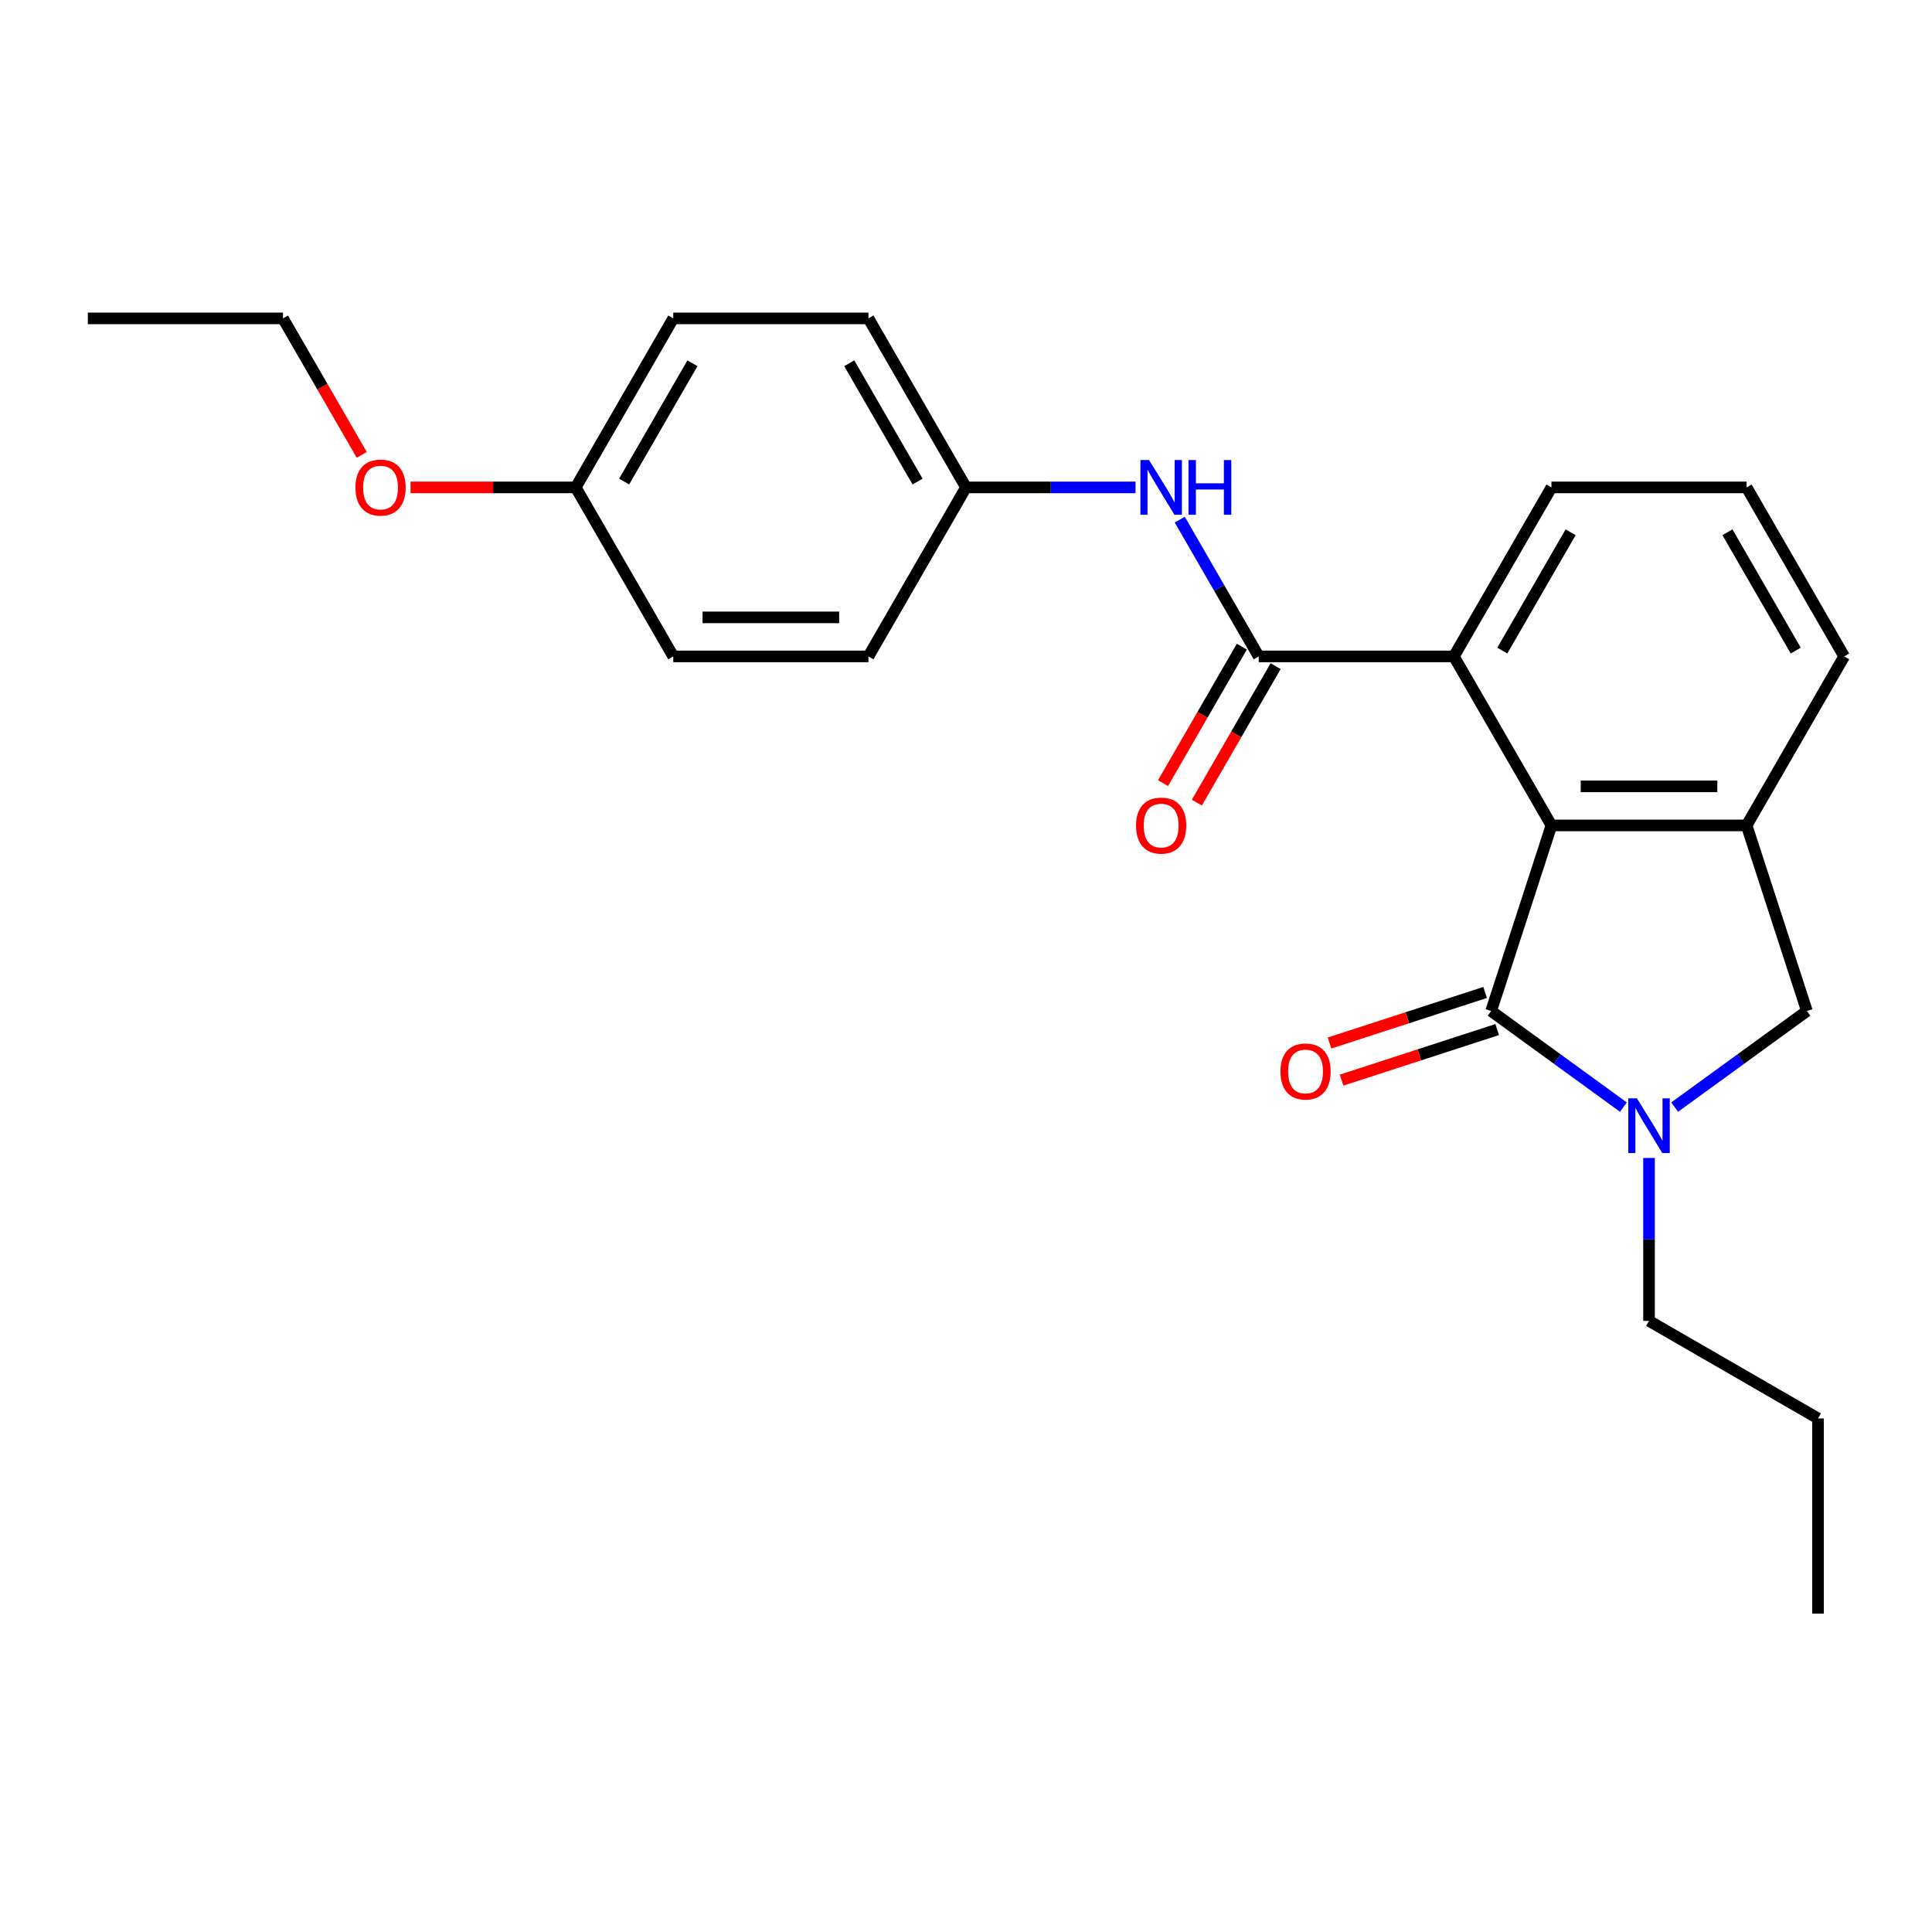 <?xml version='1.0' encoding='iso-8859-1'?>
<svg version='1.1' baseProfile='full'
              xmlns='http://www.w3.org/2000/svg'
                      xmlns:rdkit='http://www.rdkit.org/xml'
                      xmlns:xlink='http://www.w3.org/1999/xlink'
                  xml:space='preserve'
width='1000px' height='1000px' viewBox='0 0 1000 1000'>
<!-- END OF HEADER -->
<rect style='opacity:1.0;fill:#FFFFFF;stroke:none' width='1000' height='1000' x='0' y='0'> </rect>
<path class='bond-0' d='M 771.816,523.3 L 806.043,548.168' style='fill:none;fill-rule:evenodd;stroke:#000000;stroke-width:6px;stroke-linecap:butt;stroke-linejoin:miter;stroke-opacity:1' />
<path class='bond-0' d='M 806.043,548.168 L 840.27,573.035' style='fill:none;fill-rule:evenodd;stroke:#0000FF;stroke-width:6px;stroke-linecap:butt;stroke-linejoin:miter;stroke-opacity:1' />
<path class='bond-1' d='M 771.816,523.3 L 803.03,427.234' style='fill:none;fill-rule:evenodd;stroke:#000000;stroke-width:6px;stroke-linecap:butt;stroke-linejoin:miter;stroke-opacity:1' />
<path class='bond-7' d='M 768.695,513.694 L 728.425,526.778' style='fill:none;fill-rule:evenodd;stroke:#000000;stroke-width:6px;stroke-linecap:butt;stroke-linejoin:miter;stroke-opacity:1' />
<path class='bond-7' d='M 728.425,526.778 L 688.154,539.863' style='fill:none;fill-rule:evenodd;stroke:#FF0000;stroke-width:6px;stroke-linecap:butt;stroke-linejoin:miter;stroke-opacity:1' />
<path class='bond-7' d='M 774.938,532.907 L 734.667,545.992' style='fill:none;fill-rule:evenodd;stroke:#000000;stroke-width:6px;stroke-linecap:butt;stroke-linejoin:miter;stroke-opacity:1' />
<path class='bond-7' d='M 734.667,545.992 L 694.397,559.076' style='fill:none;fill-rule:evenodd;stroke:#FF0000;stroke-width:6px;stroke-linecap:butt;stroke-linejoin:miter;stroke-opacity:1' />
<path class='bond-5' d='M 866.801,573.035 L 901.027,548.168' style='fill:none;fill-rule:evenodd;stroke:#0000FF;stroke-width:6px;stroke-linecap:butt;stroke-linejoin:miter;stroke-opacity:1' />
<path class='bond-5' d='M 901.027,548.168 L 935.254,523.3' style='fill:none;fill-rule:evenodd;stroke:#000000;stroke-width:6px;stroke-linecap:butt;stroke-linejoin:miter;stroke-opacity:1' />
<path class='bond-10' d='M 853.535,599.358 L 853.535,641.52' style='fill:none;fill-rule:evenodd;stroke:#0000FF;stroke-width:6px;stroke-linecap:butt;stroke-linejoin:miter;stroke-opacity:1' />
<path class='bond-10' d='M 853.535,641.52 L 853.535,683.683' style='fill:none;fill-rule:evenodd;stroke:#000000;stroke-width:6px;stroke-linecap:butt;stroke-linejoin:miter;stroke-opacity:1' />
<path class='bond-3' d='M 803.03,427.234 L 904.04,427.234' style='fill:none;fill-rule:evenodd;stroke:#000000;stroke-width:6px;stroke-linecap:butt;stroke-linejoin:miter;stroke-opacity:1' />
<path class='bond-3' d='M 818.182,407.032 L 888.889,407.032' style='fill:none;fill-rule:evenodd;stroke:#000000;stroke-width:6px;stroke-linecap:butt;stroke-linejoin:miter;stroke-opacity:1' />
<path class='bond-4' d='M 803.03,427.234 L 752.525,339.757' style='fill:none;fill-rule:evenodd;stroke:#000000;stroke-width:6px;stroke-linecap:butt;stroke-linejoin:miter;stroke-opacity:1' />
<path class='bond-2' d='M 651.515,339.757 L 752.525,339.757' style='fill:none;fill-rule:evenodd;stroke:#000000;stroke-width:6px;stroke-linecap:butt;stroke-linejoin:miter;stroke-opacity:1' />
<path class='bond-6' d='M 651.515,339.757 L 631.079,304.361' style='fill:none;fill-rule:evenodd;stroke:#000000;stroke-width:6px;stroke-linecap:butt;stroke-linejoin:miter;stroke-opacity:1' />
<path class='bond-6' d='M 631.079,304.361 L 610.643,268.965' style='fill:none;fill-rule:evenodd;stroke:#0000FF;stroke-width:6px;stroke-linecap:butt;stroke-linejoin:miter;stroke-opacity:1' />
<path class='bond-8' d='M 642.767,334.706 L 622.378,370.022' style='fill:none;fill-rule:evenodd;stroke:#000000;stroke-width:6px;stroke-linecap:butt;stroke-linejoin:miter;stroke-opacity:1' />
<path class='bond-8' d='M 622.378,370.022 L 601.988,405.338' style='fill:none;fill-rule:evenodd;stroke:#FF0000;stroke-width:6px;stroke-linecap:butt;stroke-linejoin:miter;stroke-opacity:1' />
<path class='bond-8' d='M 660.263,344.807 L 639.873,380.123' style='fill:none;fill-rule:evenodd;stroke:#000000;stroke-width:6px;stroke-linecap:butt;stroke-linejoin:miter;stroke-opacity:1' />
<path class='bond-8' d='M 639.873,380.123 L 619.483,415.439' style='fill:none;fill-rule:evenodd;stroke:#FF0000;stroke-width:6px;stroke-linecap:butt;stroke-linejoin:miter;stroke-opacity:1' />
<path class='bond-12' d='M 904.04,427.234 L 954.545,339.757' style='fill:none;fill-rule:evenodd;stroke:#000000;stroke-width:6px;stroke-linecap:butt;stroke-linejoin:miter;stroke-opacity:1' />
<path class='bond-24' d='M 904.04,427.234 L 935.254,523.3' style='fill:none;fill-rule:evenodd;stroke:#000000;stroke-width:6px;stroke-linecap:butt;stroke-linejoin:miter;stroke-opacity:1' />
<path class='bond-17' d='M 752.525,339.757 L 803.03,252.279' style='fill:none;fill-rule:evenodd;stroke:#000000;stroke-width:6px;stroke-linecap:butt;stroke-linejoin:miter;stroke-opacity:1' />
<path class='bond-17' d='M 777.596,336.736 L 812.95,275.502' style='fill:none;fill-rule:evenodd;stroke:#000000;stroke-width:6px;stroke-linecap:butt;stroke-linejoin:miter;stroke-opacity:1' />
<path class='bond-9' d='M 587.745,252.279 L 543.872,252.279' style='fill:none;fill-rule:evenodd;stroke:#0000FF;stroke-width:6px;stroke-linecap:butt;stroke-linejoin:miter;stroke-opacity:1' />
<path class='bond-9' d='M 543.872,252.279 L 500,252.279' style='fill:none;fill-rule:evenodd;stroke:#000000;stroke-width:6px;stroke-linecap:butt;stroke-linejoin:miter;stroke-opacity:1' />
<path class='bond-13' d='M 500,252.279 L 449.495,339.757' style='fill:none;fill-rule:evenodd;stroke:#000000;stroke-width:6px;stroke-linecap:butt;stroke-linejoin:miter;stroke-opacity:1' />
<path class='bond-14' d='M 500,252.279 L 449.495,164.802' style='fill:none;fill-rule:evenodd;stroke:#000000;stroke-width:6px;stroke-linecap:butt;stroke-linejoin:miter;stroke-opacity:1' />
<path class='bond-14' d='M 474.929,249.259 L 439.575,188.025' style='fill:none;fill-rule:evenodd;stroke:#000000;stroke-width:6px;stroke-linecap:butt;stroke-linejoin:miter;stroke-opacity:1' />
<path class='bond-21' d='M 853.535,683.683 L 941.013,734.188' style='fill:none;fill-rule:evenodd;stroke:#000000;stroke-width:6px;stroke-linecap:butt;stroke-linejoin:miter;stroke-opacity:1' />
<path class='bond-11' d='M 297.98,252.279 L 348.485,164.802' style='fill:none;fill-rule:evenodd;stroke:#000000;stroke-width:6px;stroke-linecap:butt;stroke-linejoin:miter;stroke-opacity:1' />
<path class='bond-11' d='M 323.051,249.259 L 358.405,188.025' style='fill:none;fill-rule:evenodd;stroke:#000000;stroke-width:6px;stroke-linecap:butt;stroke-linejoin:miter;stroke-opacity:1' />
<path class='bond-18' d='M 297.98,252.279 L 255.237,252.279' style='fill:none;fill-rule:evenodd;stroke:#000000;stroke-width:6px;stroke-linecap:butt;stroke-linejoin:miter;stroke-opacity:1' />
<path class='bond-18' d='M 255.237,252.279 L 212.495,252.279' style='fill:none;fill-rule:evenodd;stroke:#FF0000;stroke-width:6px;stroke-linecap:butt;stroke-linejoin:miter;stroke-opacity:1' />
<path class='bond-26' d='M 297.98,252.279 L 348.485,339.757' style='fill:none;fill-rule:evenodd;stroke:#000000;stroke-width:6px;stroke-linecap:butt;stroke-linejoin:miter;stroke-opacity:1' />
<path class='bond-25' d='M 954.545,339.757 L 904.04,252.279' style='fill:none;fill-rule:evenodd;stroke:#000000;stroke-width:6px;stroke-linecap:butt;stroke-linejoin:miter;stroke-opacity:1' />
<path class='bond-25' d='M 929.474,336.736 L 894.121,275.502' style='fill:none;fill-rule:evenodd;stroke:#000000;stroke-width:6px;stroke-linecap:butt;stroke-linejoin:miter;stroke-opacity:1' />
<path class='bond-16' d='M 449.495,339.757 L 348.485,339.757' style='fill:none;fill-rule:evenodd;stroke:#000000;stroke-width:6px;stroke-linecap:butt;stroke-linejoin:miter;stroke-opacity:1' />
<path class='bond-16' d='M 434.343,319.555 L 363.636,319.555' style='fill:none;fill-rule:evenodd;stroke:#000000;stroke-width:6px;stroke-linecap:butt;stroke-linejoin:miter;stroke-opacity:1' />
<path class='bond-15' d='M 449.495,164.802 L 348.485,164.802' style='fill:none;fill-rule:evenodd;stroke:#000000;stroke-width:6px;stroke-linecap:butt;stroke-linejoin:miter;stroke-opacity:1' />
<path class='bond-19' d='M 803.03,252.279 L 904.04,252.279' style='fill:none;fill-rule:evenodd;stroke:#000000;stroke-width:6px;stroke-linecap:butt;stroke-linejoin:miter;stroke-opacity:1' />
<path class='bond-20' d='M 187.244,235.434 L 166.854,200.118' style='fill:none;fill-rule:evenodd;stroke:#FF0000;stroke-width:6px;stroke-linecap:butt;stroke-linejoin:miter;stroke-opacity:1' />
<path class='bond-20' d='M 166.854,200.118 L 146.465,164.802' style='fill:none;fill-rule:evenodd;stroke:#000000;stroke-width:6px;stroke-linecap:butt;stroke-linejoin:miter;stroke-opacity:1' />
<path class='bond-22' d='M 146.465,164.802 L 45.455,164.802' style='fill:none;fill-rule:evenodd;stroke:#000000;stroke-width:6px;stroke-linecap:butt;stroke-linejoin:miter;stroke-opacity:1' />
<path class='bond-23' d='M 941.013,734.188 L 941.013,835.198' style='fill:none;fill-rule:evenodd;stroke:#000000;stroke-width:6px;stroke-linecap:butt;stroke-linejoin:miter;stroke-opacity:1' />
<path  class='atom-1' d='M 847.275 568.513
L 856.555 583.513
Q 857.475 584.993, 858.955 587.673
Q 860.435 590.353, 860.515 590.513
L 860.515 568.513
L 864.275 568.513
L 864.275 596.833
L 860.395 596.833
L 850.435 580.433
Q 849.275 578.513, 848.035 576.313
Q 846.835 574.113, 846.475 573.433
L 846.475 596.833
L 842.795 596.833
L 842.795 568.513
L 847.275 568.513
' fill='#0000FF'/>
<path  class='atom-7' d='M 594.75 238.119
L 604.03 253.119
Q 604.95 254.599, 606.43 257.279
Q 607.91 259.959, 607.99 260.119
L 607.99 238.119
L 611.75 238.119
L 611.75 266.439
L 607.87 266.439
L 597.91 250.039
Q 596.75 248.119, 595.51 245.919
Q 594.31 243.719, 593.95 243.039
L 593.95 266.439
L 590.27 266.439
L 590.27 238.119
L 594.75 238.119
' fill='#0000FF'/>
<path  class='atom-7' d='M 615.15 238.119
L 618.99 238.119
L 618.99 250.159
L 633.47 250.159
L 633.47 238.119
L 637.31 238.119
L 637.31 266.439
L 633.47 266.439
L 633.47 253.359
L 618.99 253.359
L 618.99 266.439
L 615.15 266.439
L 615.15 238.119
' fill='#0000FF'/>
<path  class='atom-8' d='M 662.75 554.594
Q 662.75 547.794, 666.11 543.994
Q 669.47 540.194, 675.75 540.194
Q 682.03 540.194, 685.39 543.994
Q 688.75 547.794, 688.75 554.594
Q 688.75 561.474, 685.35 565.394
Q 681.95 569.274, 675.75 569.274
Q 669.51 569.274, 666.11 565.394
Q 662.75 561.514, 662.75 554.594
M 675.75 566.074
Q 680.07 566.074, 682.39 563.194
Q 684.75 560.274, 684.75 554.594
Q 684.75 549.034, 682.39 546.234
Q 680.07 543.394, 675.75 543.394
Q 671.43 543.394, 669.07 546.194
Q 666.75 548.994, 666.75 554.594
Q 666.75 560.314, 669.07 563.194
Q 671.43 566.074, 675.75 566.074
' fill='#FF0000'/>
<path  class='atom-9' d='M 588.01 427.314
Q 588.01 420.514, 591.37 416.714
Q 594.73 412.914, 601.01 412.914
Q 607.29 412.914, 610.65 416.714
Q 614.01 420.514, 614.01 427.314
Q 614.01 434.194, 610.61 438.114
Q 607.21 441.994, 601.01 441.994
Q 594.77 441.994, 591.37 438.114
Q 588.01 434.234, 588.01 427.314
M 601.01 438.794
Q 605.33 438.794, 607.65 435.914
Q 610.01 432.994, 610.01 427.314
Q 610.01 421.754, 607.65 418.954
Q 605.33 416.114, 601.01 416.114
Q 596.69 416.114, 594.33 418.914
Q 592.01 421.714, 592.01 427.314
Q 592.01 433.034, 594.33 435.914
Q 596.69 438.794, 601.01 438.794
' fill='#FF0000'/>
<path  class='atom-19' d='M 183.97 252.359
Q 183.97 245.559, 187.33 241.759
Q 190.69 237.959, 196.97 237.959
Q 203.25 237.959, 206.61 241.759
Q 209.97 245.559, 209.97 252.359
Q 209.97 259.239, 206.57 263.159
Q 203.17 267.039, 196.97 267.039
Q 190.73 267.039, 187.33 263.159
Q 183.97 259.279, 183.97 252.359
M 196.97 263.839
Q 201.29 263.839, 203.61 260.959
Q 205.97 258.039, 205.97 252.359
Q 205.97 246.799, 203.61 243.999
Q 201.29 241.159, 196.97 241.159
Q 192.65 241.159, 190.29 243.959
Q 187.97 246.759, 187.97 252.359
Q 187.97 258.079, 190.29 260.959
Q 192.65 263.839, 196.97 263.839
' fill='#FF0000'/>
</svg>
